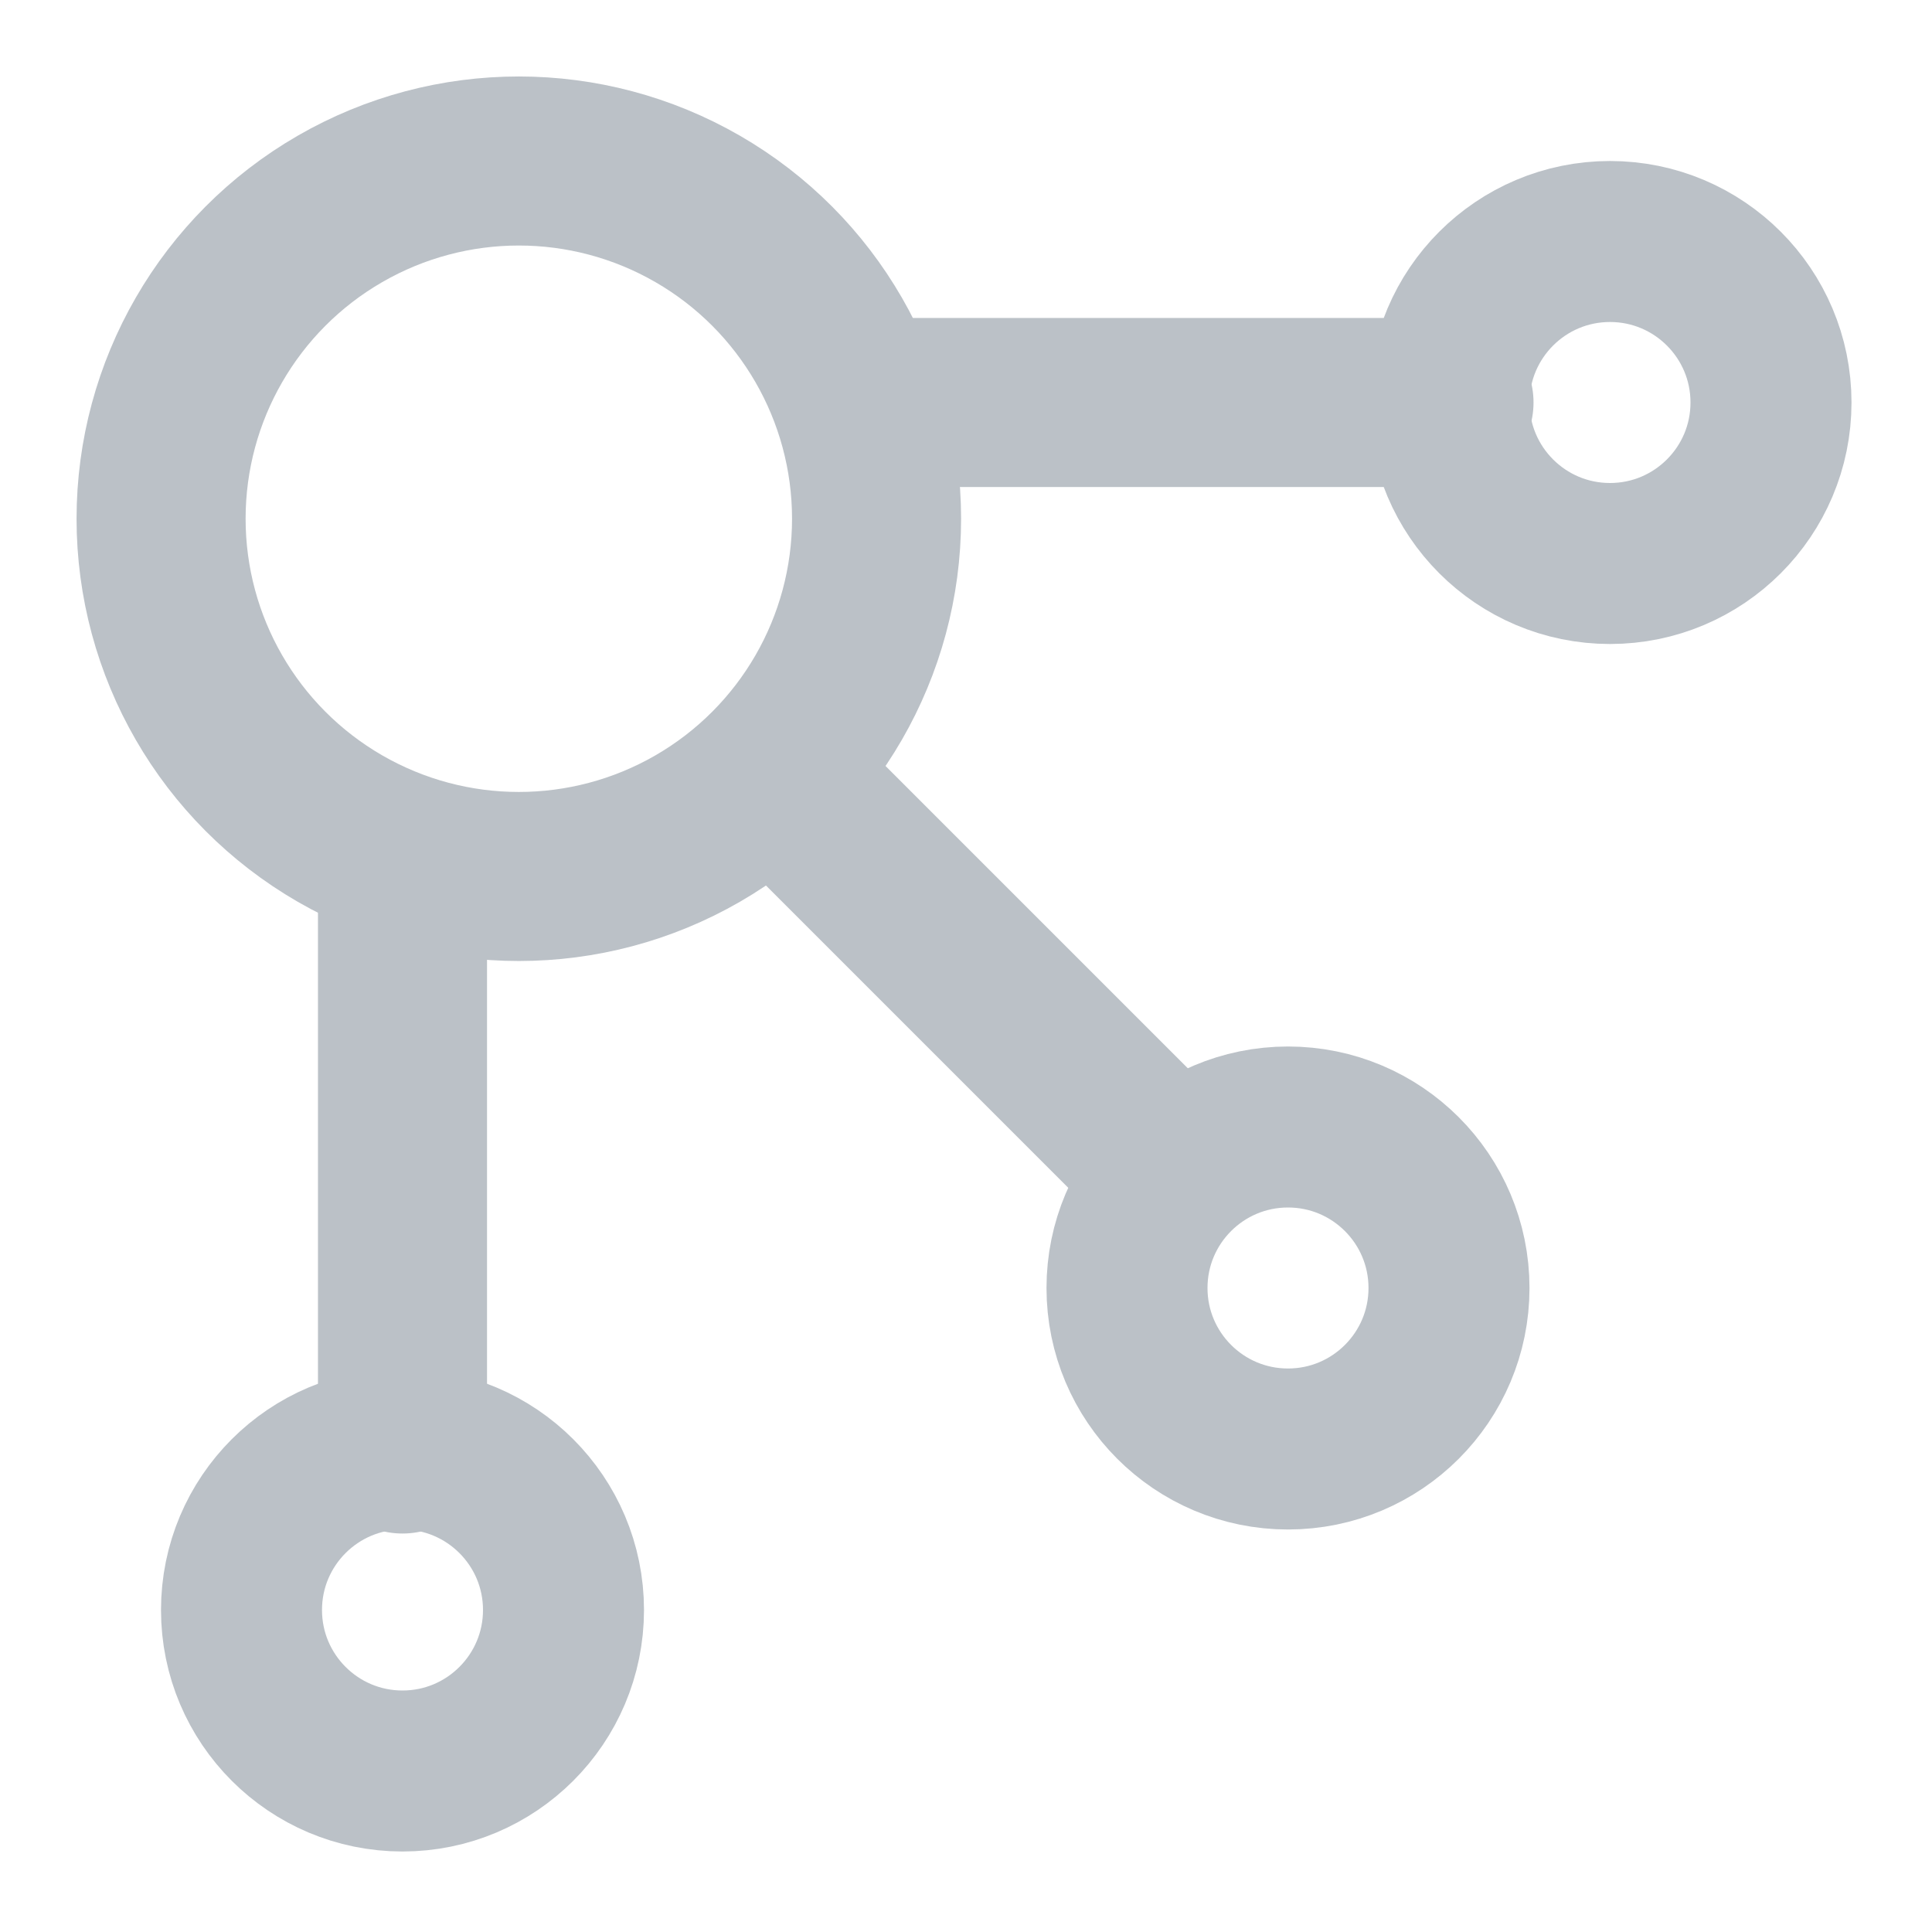 <svg width="24" height="24" viewBox="0 0 24 24" fill="none" xmlns="http://www.w3.org/2000/svg">
<path d="M11 5L18 5" stroke="#BBC1C7" stroke-width="2.1" stroke-linecap="round" stroke-linejoin="round"/>
<path d="M10 10L14.5 14.5" stroke="#BBC1C7" stroke-width="2.1" stroke-linecap="round" stroke-linejoin="round"/>
<path d="M5 11L5 18" stroke="#BBC1C7" stroke-width="2.1" stroke-linecap="round" stroke-linejoin="round"/>
<circle cx="6.445" cy="6.444" r="4.444" stroke="#BBC1C7" stroke-width="2.1"/>
<circle cx="5" cy="20" r="2" stroke="#BBC1C7" stroke-width="2"/>
<circle cx="16" cy="16" r="2" stroke="#BBC1C7" stroke-width="2"/>
<circle cx="20" cy="5" r="2" stroke="#BBC1C7" stroke-width="2"/>
</svg>
